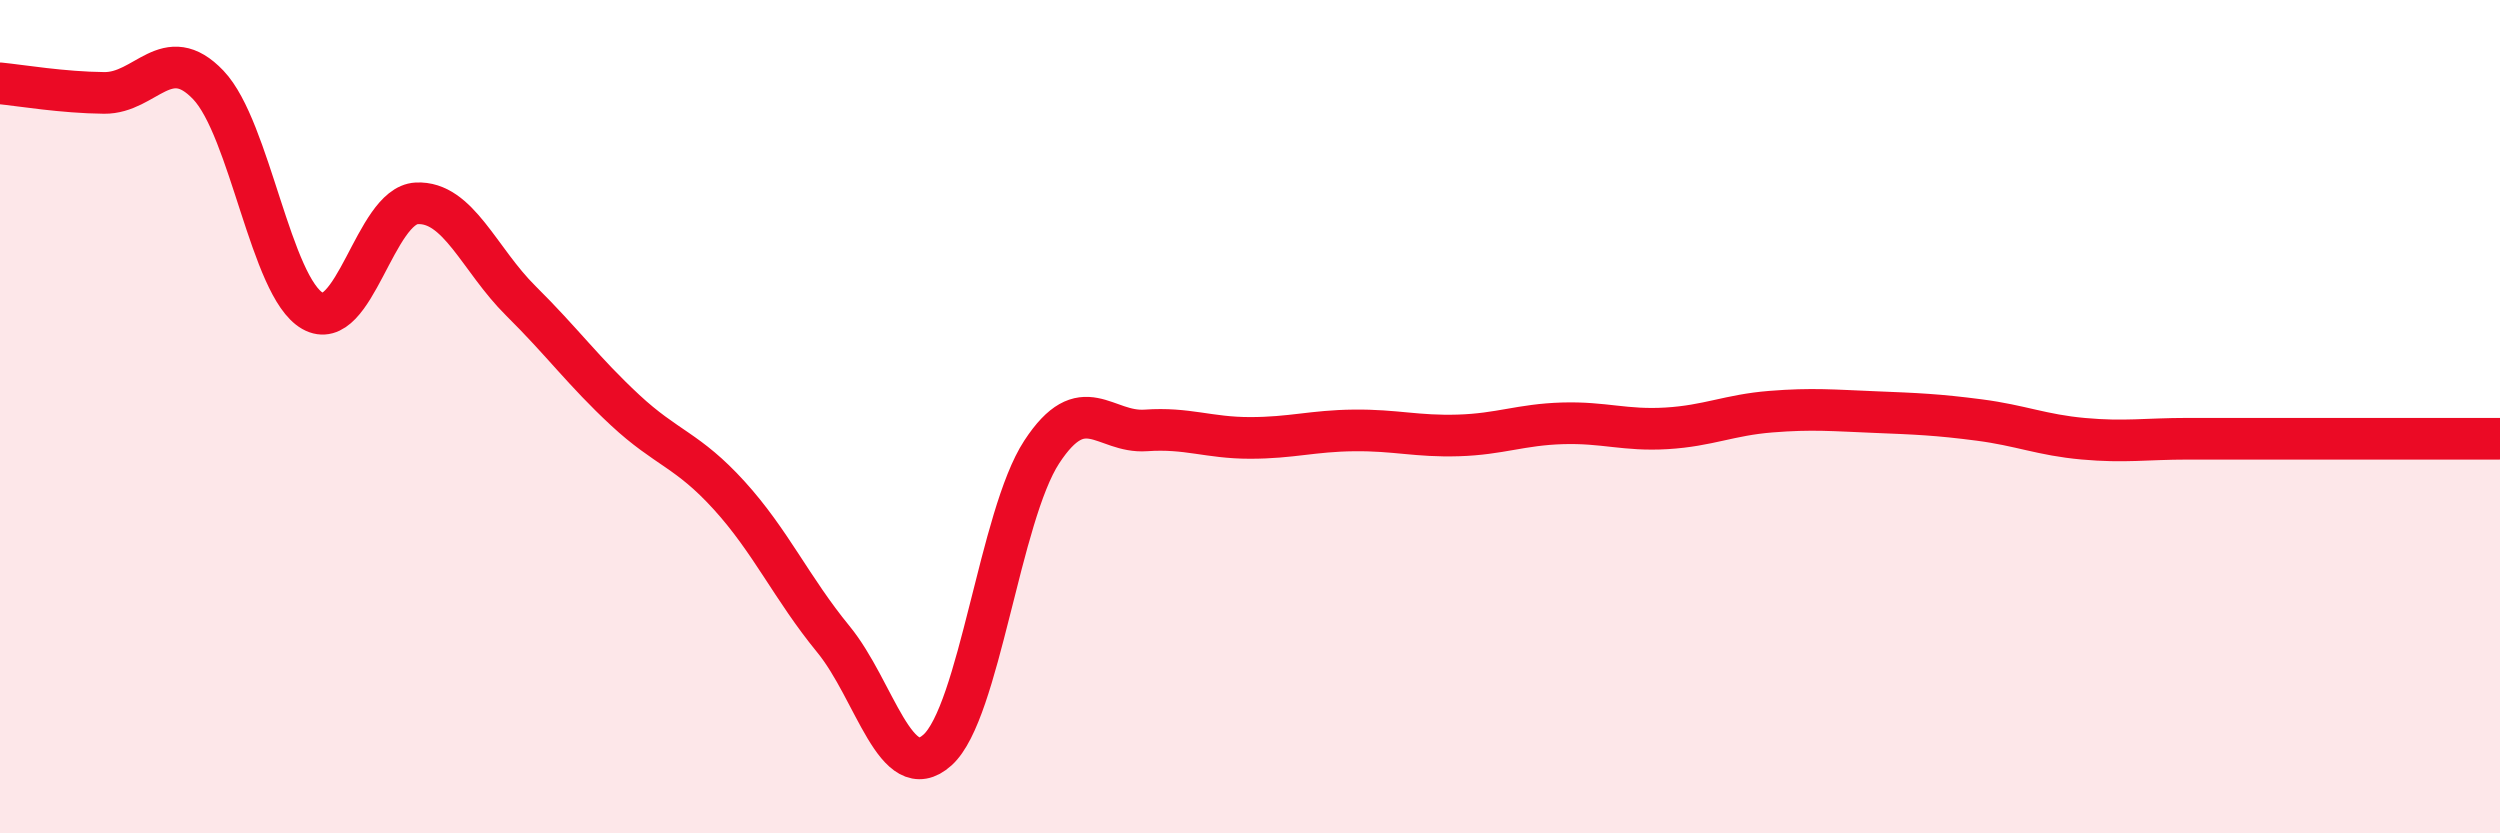 
    <svg width="60" height="20" viewBox="0 0 60 20" xmlns="http://www.w3.org/2000/svg">
      <path
        d="M 0,2 C 0.5,2.05 1.5,2.22 2.5,2.23 C 3.5,2.24 4,0.99 5,2.04 C 6,3.09 6.5,6.89 7.5,7.46 C 8.5,8.03 9,4.93 10,4.88 C 11,4.83 11.5,6.23 12.5,7.22 C 13.5,8.21 14,8.91 15,9.84 C 16,10.77 16.5,10.79 17.5,11.89 C 18.5,12.99 19,14.12 20,15.34 C 21,16.56 21.5,18.9 22.5,18 C 23.5,17.1 24,12.38 25,10.85 C 26,9.32 26.5,10.4 27.5,10.33 C 28.5,10.26 29,10.51 30,10.51 C 31,10.51 31.5,10.34 32.5,10.33 C 33.5,10.32 34,10.48 35,10.45 C 36,10.42 36.5,10.19 37.5,10.16 C 38.5,10.13 39,10.34 40,10.28 C 41,10.22 41.5,9.96 42.5,9.88 C 43.5,9.8 44,9.85 45,9.89 C 46,9.93 46.5,9.95 47.5,10.08 C 48.5,10.21 49,10.44 50,10.53 C 51,10.62 51.5,10.53 52.5,10.53 C 53.5,10.53 53.5,10.53 55,10.53 C 56.5,10.53 59,10.53 60,10.53L60 20L0 20Z"
        fill="#EB0A25"
        opacity="0.1"
        stroke-linecap="round"
        stroke-linejoin="round"
      />
      <path
        d="M 0,2 C 0.5,2.05 1.5,2.22 2.5,2.23 C 3.5,2.24 4,0.99 5,2.04 C 6,3.09 6.5,6.89 7.5,7.46 C 8.5,8.03 9,4.93 10,4.88 C 11,4.83 11.5,6.23 12.5,7.22 C 13.5,8.21 14,8.91 15,9.84 C 16,10.77 16.5,10.79 17.5,11.89 C 18.5,12.99 19,14.12 20,15.34 C 21,16.56 21.5,18.9 22.5,18 C 23.5,17.1 24,12.38 25,10.85 C 26,9.32 26.5,10.4 27.5,10.33 C 28.5,10.26 29,10.51 30,10.51 C 31,10.51 31.5,10.34 32.5,10.33 C 33.5,10.32 34,10.48 35,10.45 C 36,10.42 36.5,10.19 37.5,10.16 C 38.5,10.13 39,10.34 40,10.28 C 41,10.22 41.5,9.96 42.5,9.88 C 43.5,9.8 44,9.85 45,9.89 C 46,9.93 46.5,9.95 47.5,10.08 C 48.5,10.21 49,10.44 50,10.53 C 51,10.62 51.5,10.53 52.5,10.53 C 53.5,10.53 53.5,10.53 55,10.53 C 56.5,10.53 59,10.53 60,10.53"
        stroke="#EB0A25"
        stroke-width="1"
        fill="none"
        stroke-linecap="round"
        stroke-linejoin="round"
      />
    </svg>
  